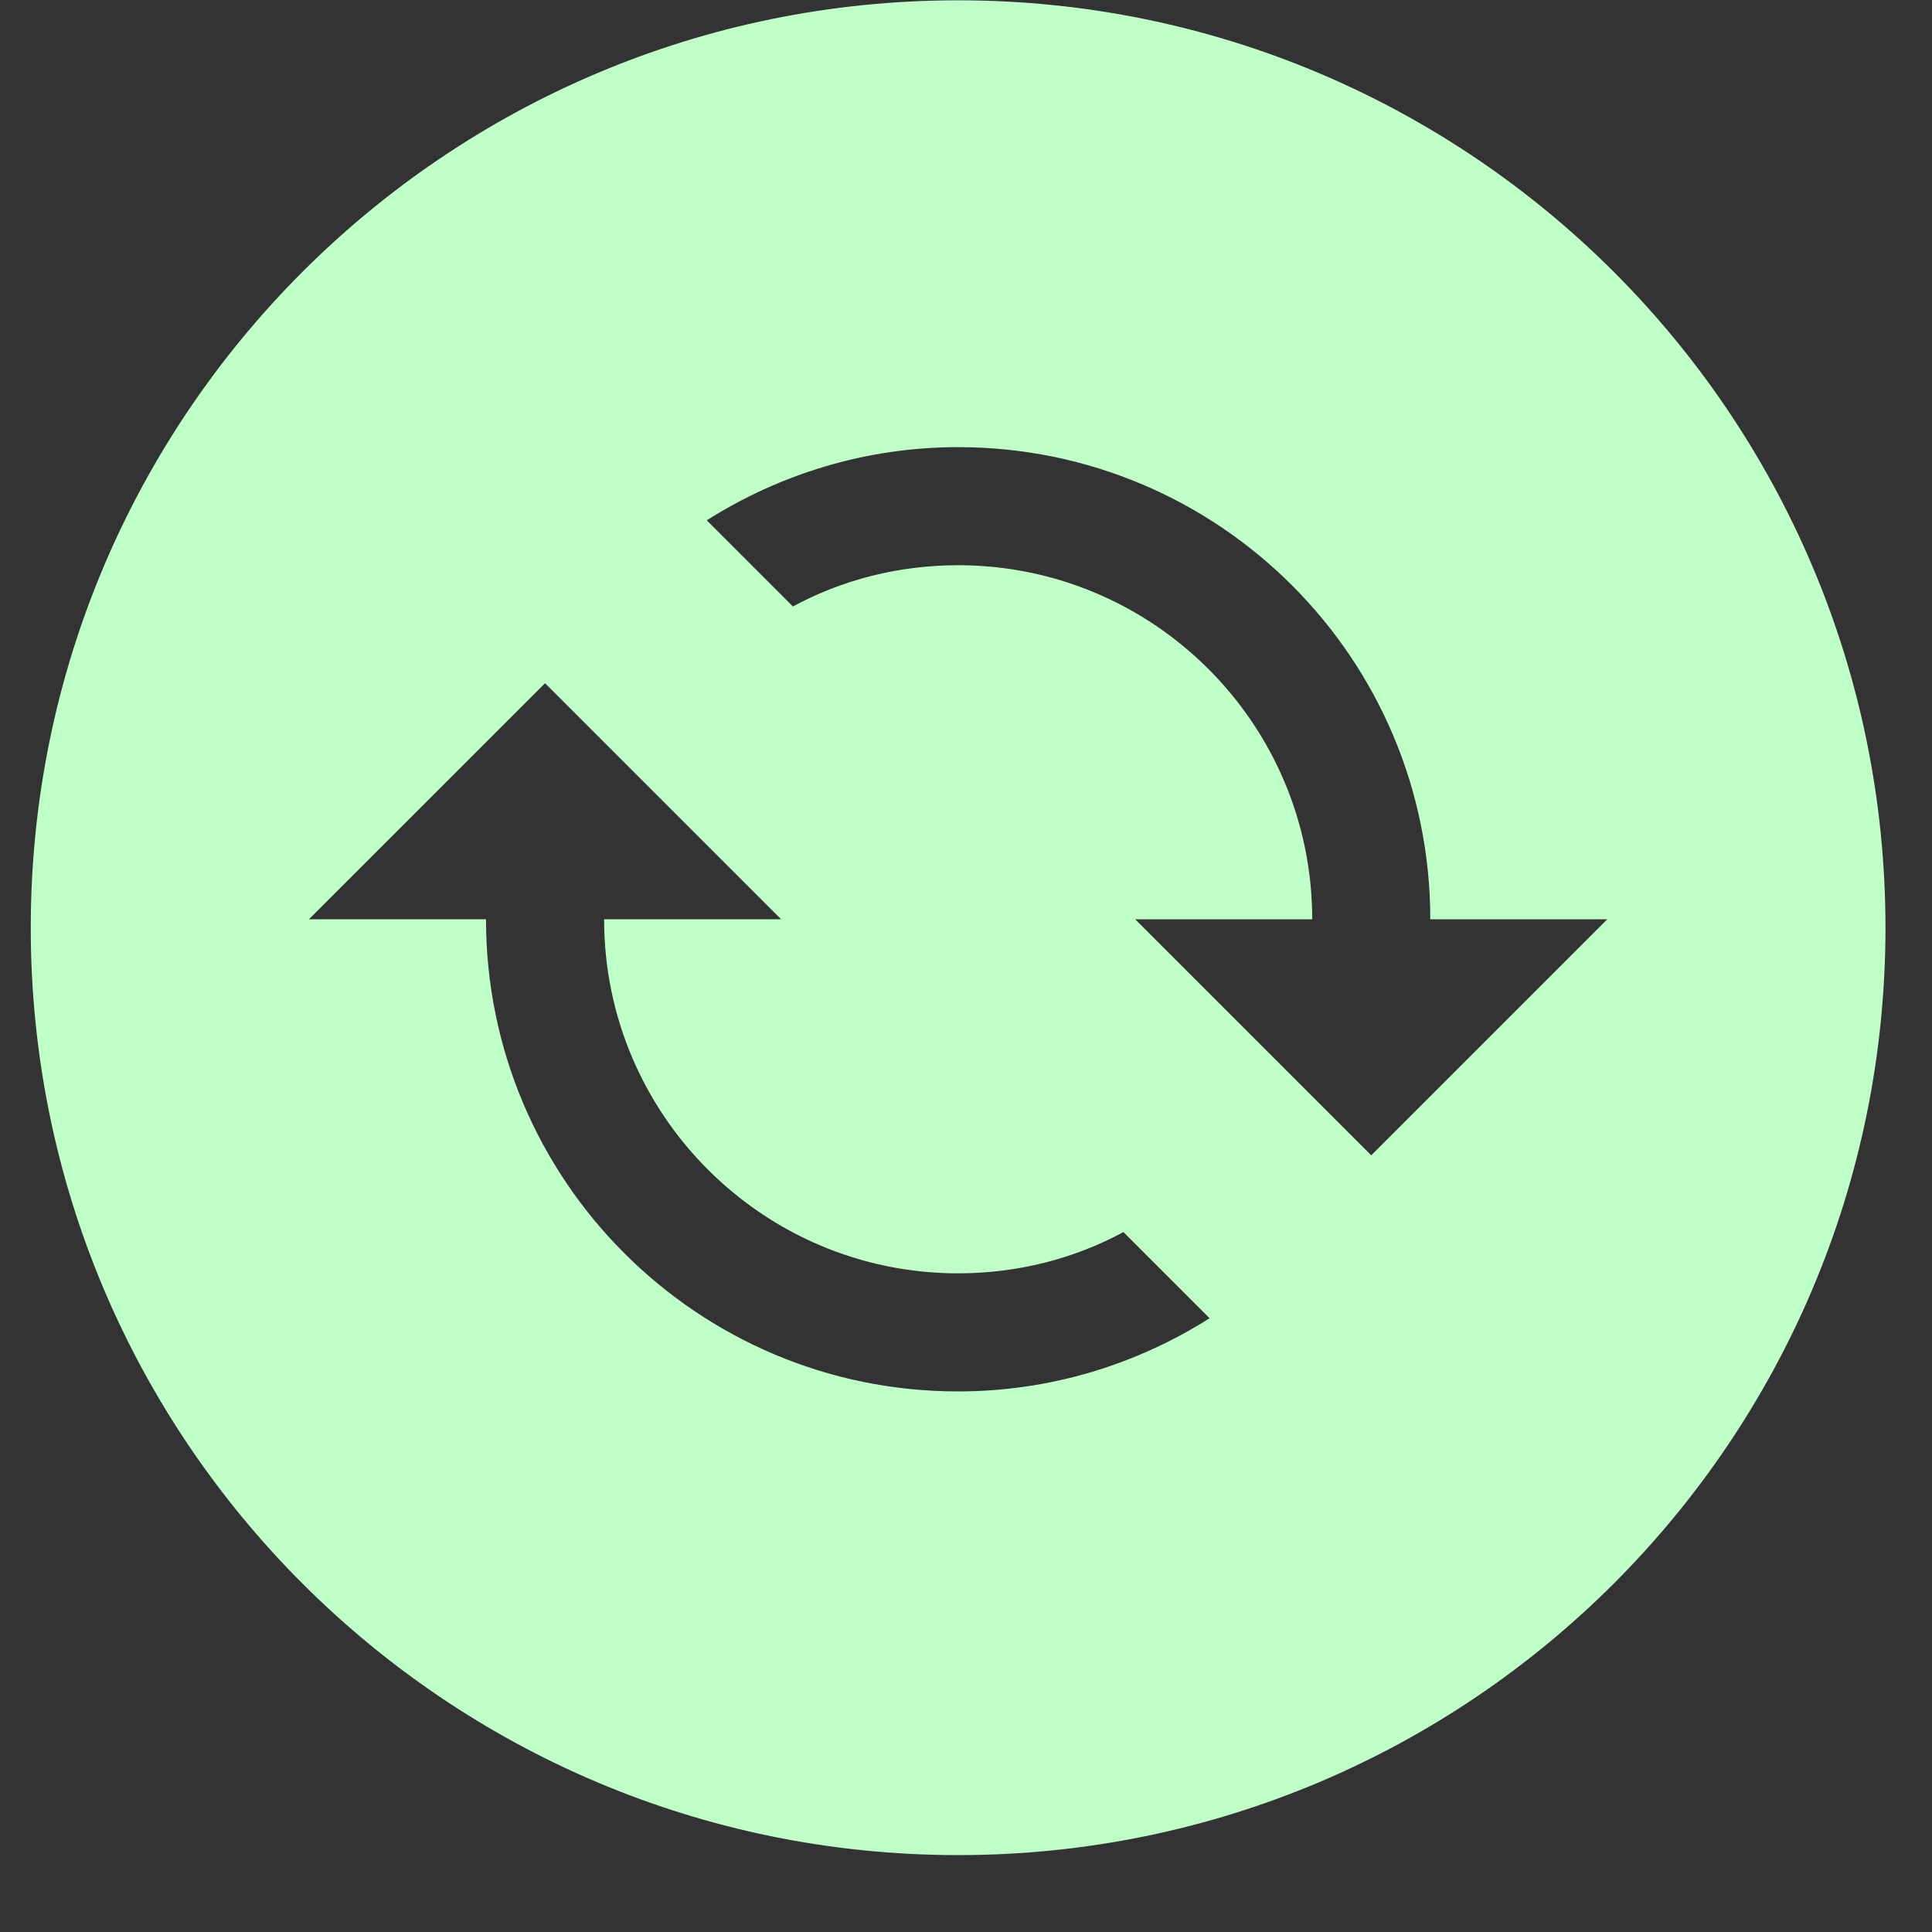 <?xml version="1.0" encoding="utf-8"?>
<svg xmlns="http://www.w3.org/2000/svg" width="25" height="25" viewBox="0 0 25 25" fill="none">
<rect x="0" y="0" width="25" height="25" fill="#333333" stroke="none"/>
<path fill-rule="evenodd" clip-rule="evenodd" d="M24.398 12.005C24.398 5.377 19.026 0.004 12.398 0.004C5.771 0.004 0.398 5.377 0.398 12.005C0.398 18.632 5.771 24.005 12.398 24.005C19.026 24.005 24.398 18.632 24.398 12.005ZM7.817 11.895C7.817 14.423 9.871 16.477 12.398 16.477C13.17 16.477 13.903 16.286 14.537 15.943L15.652 17.058C14.712 17.653 13.597 18.005 12.398 18.005C9.023 18.005 6.289 15.271 6.289 11.895H3.998L7.053 8.841L10.107 11.895H7.817ZM17.744 14.95L14.689 11.895H16.98C16.98 9.368 14.926 7.314 12.398 7.314C11.627 7.314 10.894 7.504 10.26 7.848L9.145 6.733C10.085 6.138 11.2 5.786 12.398 5.786C15.774 5.786 18.508 8.52 18.508 11.895H20.798L17.744 14.95Z" fill="#BFFFC8"/>
</svg>